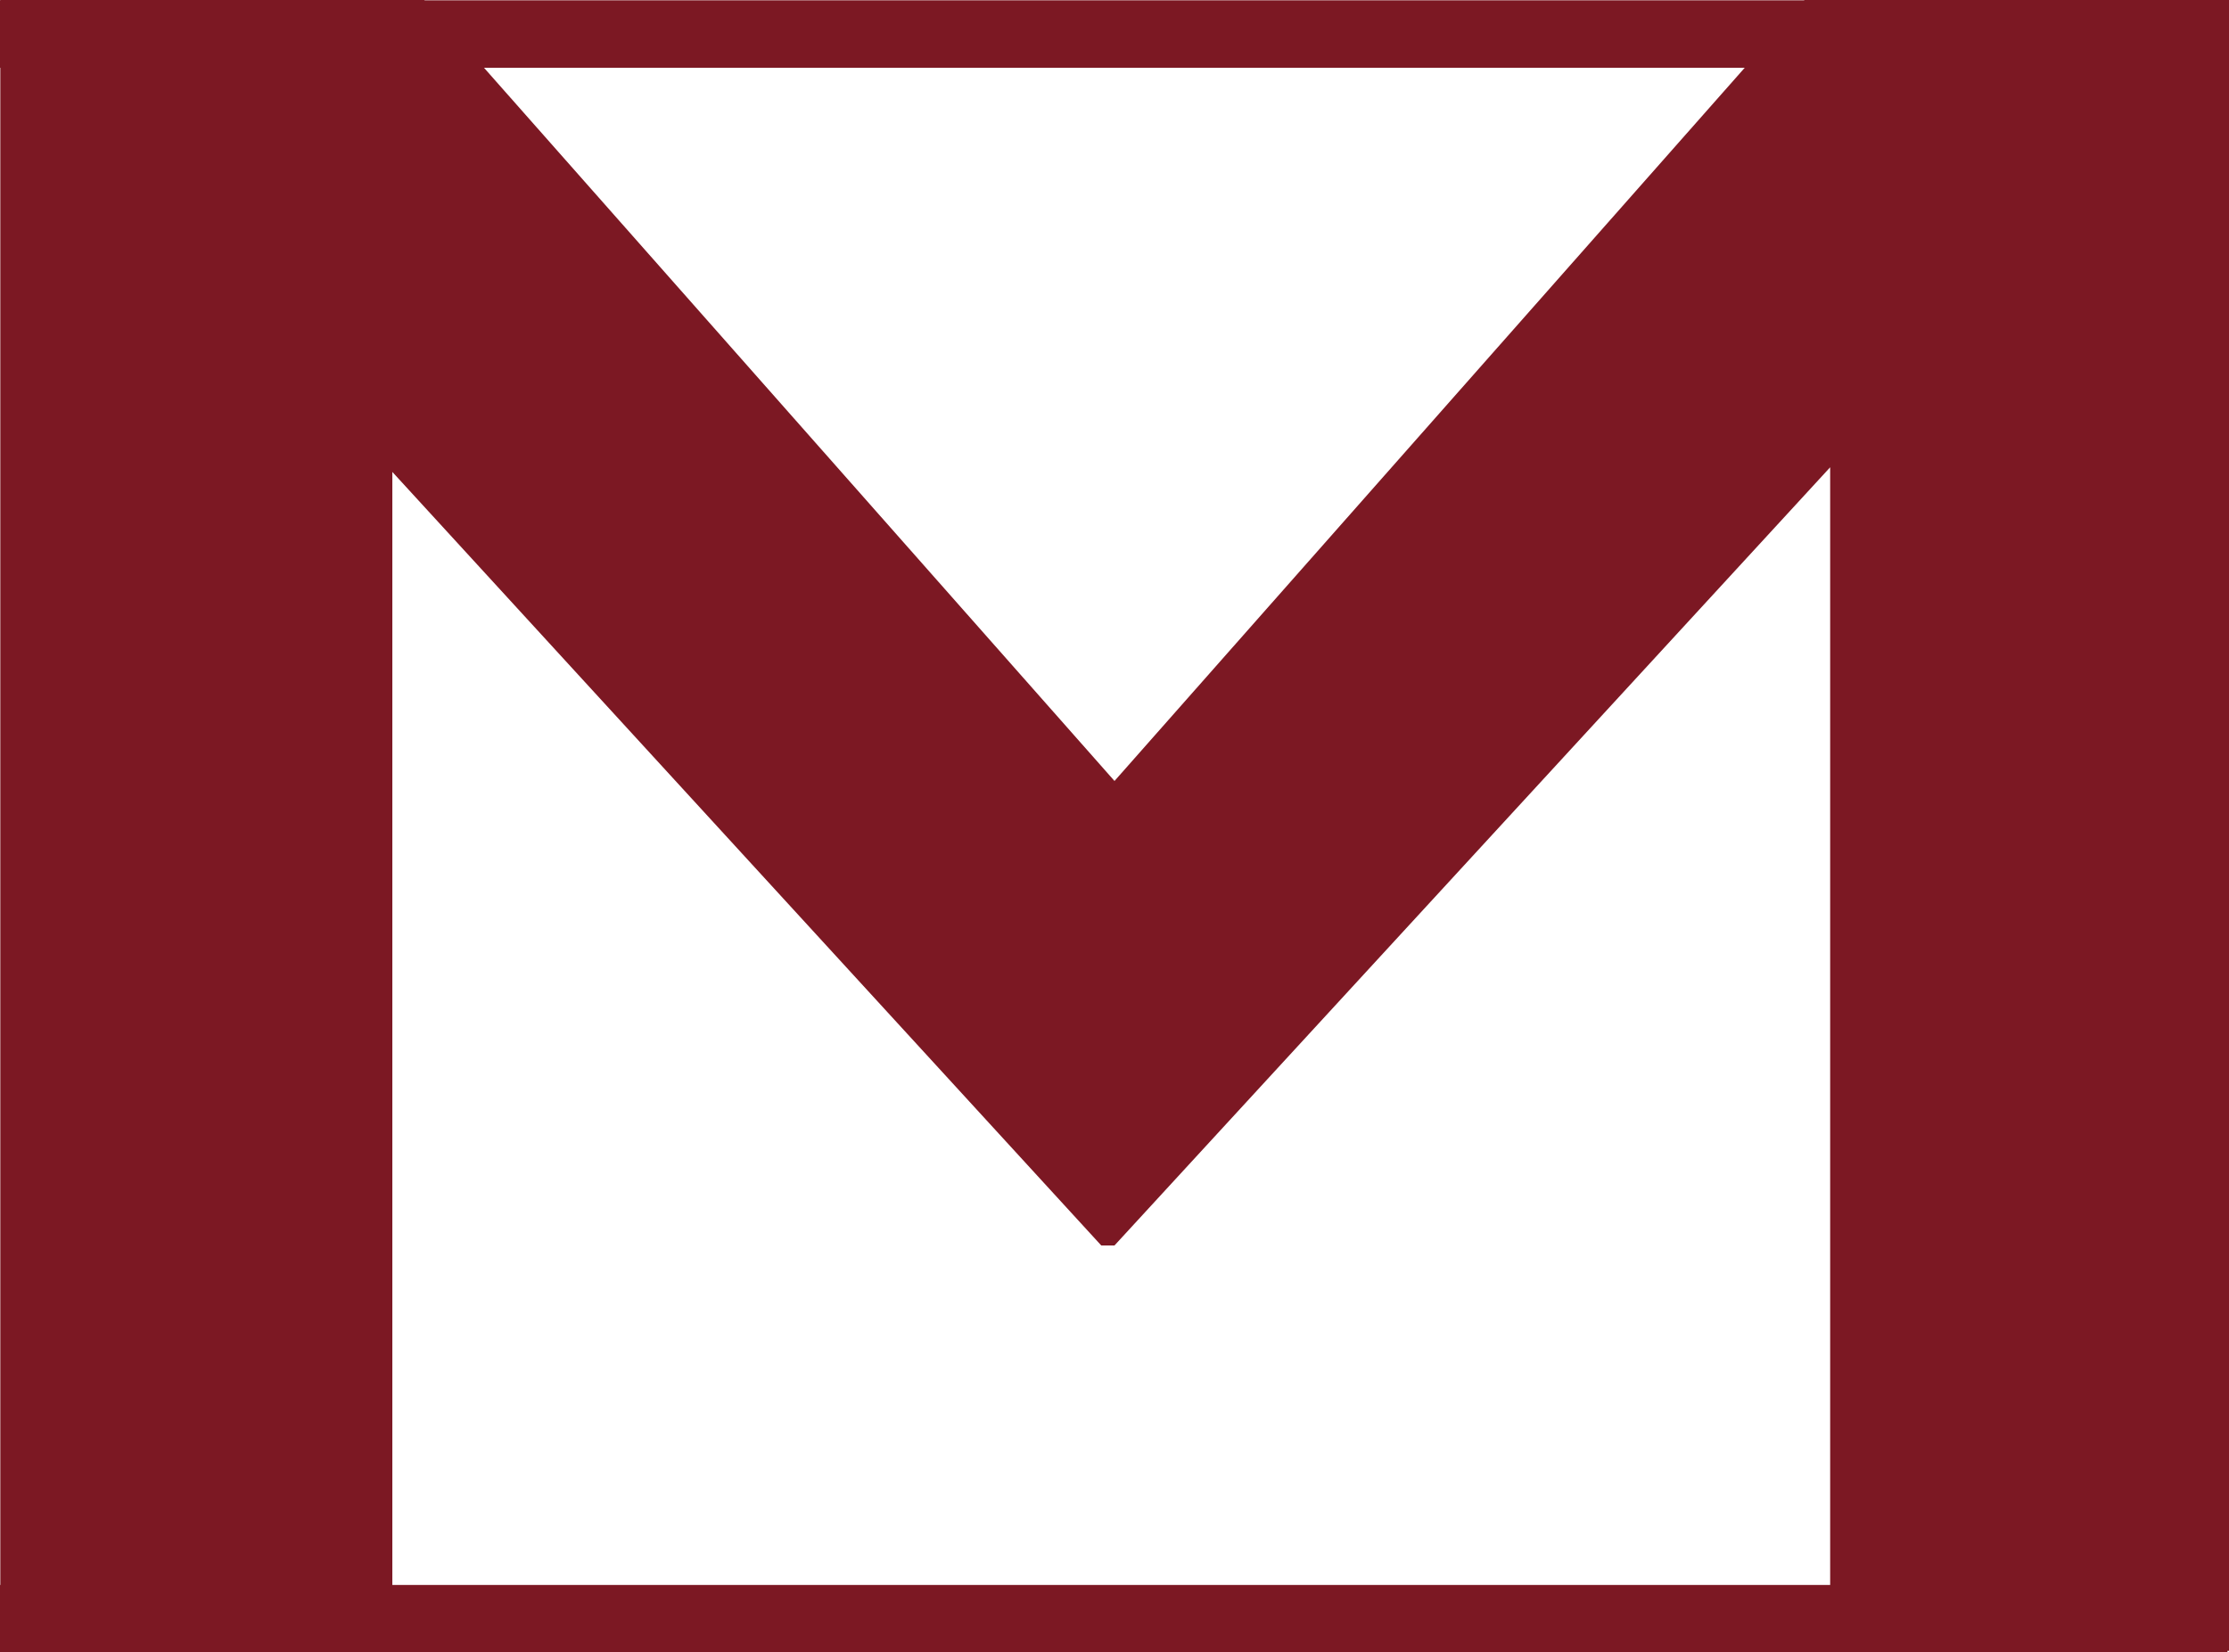 <svg width="58" height="43" viewBox="0 0 58 43" fill="none" xmlns="http://www.w3.org/2000/svg">
<g clip-path="url(#clip0_123_827)">
<path d="M57.96 41.245H0V43H57.96V41.245Z" fill="#7C1823"/>
<path d="M57.96 0.008H0V1.764H57.96V0.008Z" fill="#7C1823"/>
<path d="M0.008 0H11.035L29 20.323L46.957 0H58V42.959H47.622V12.16L29 32.41H28.655L10.209 12.281V42.959H0.008V0Z" fill="#7C1823"/>
</g>
<defs>
<clipPath id="clip0_123_827">
<rect width="58" height="43" fill="white"/>
</clipPath>
</defs>
</svg>
